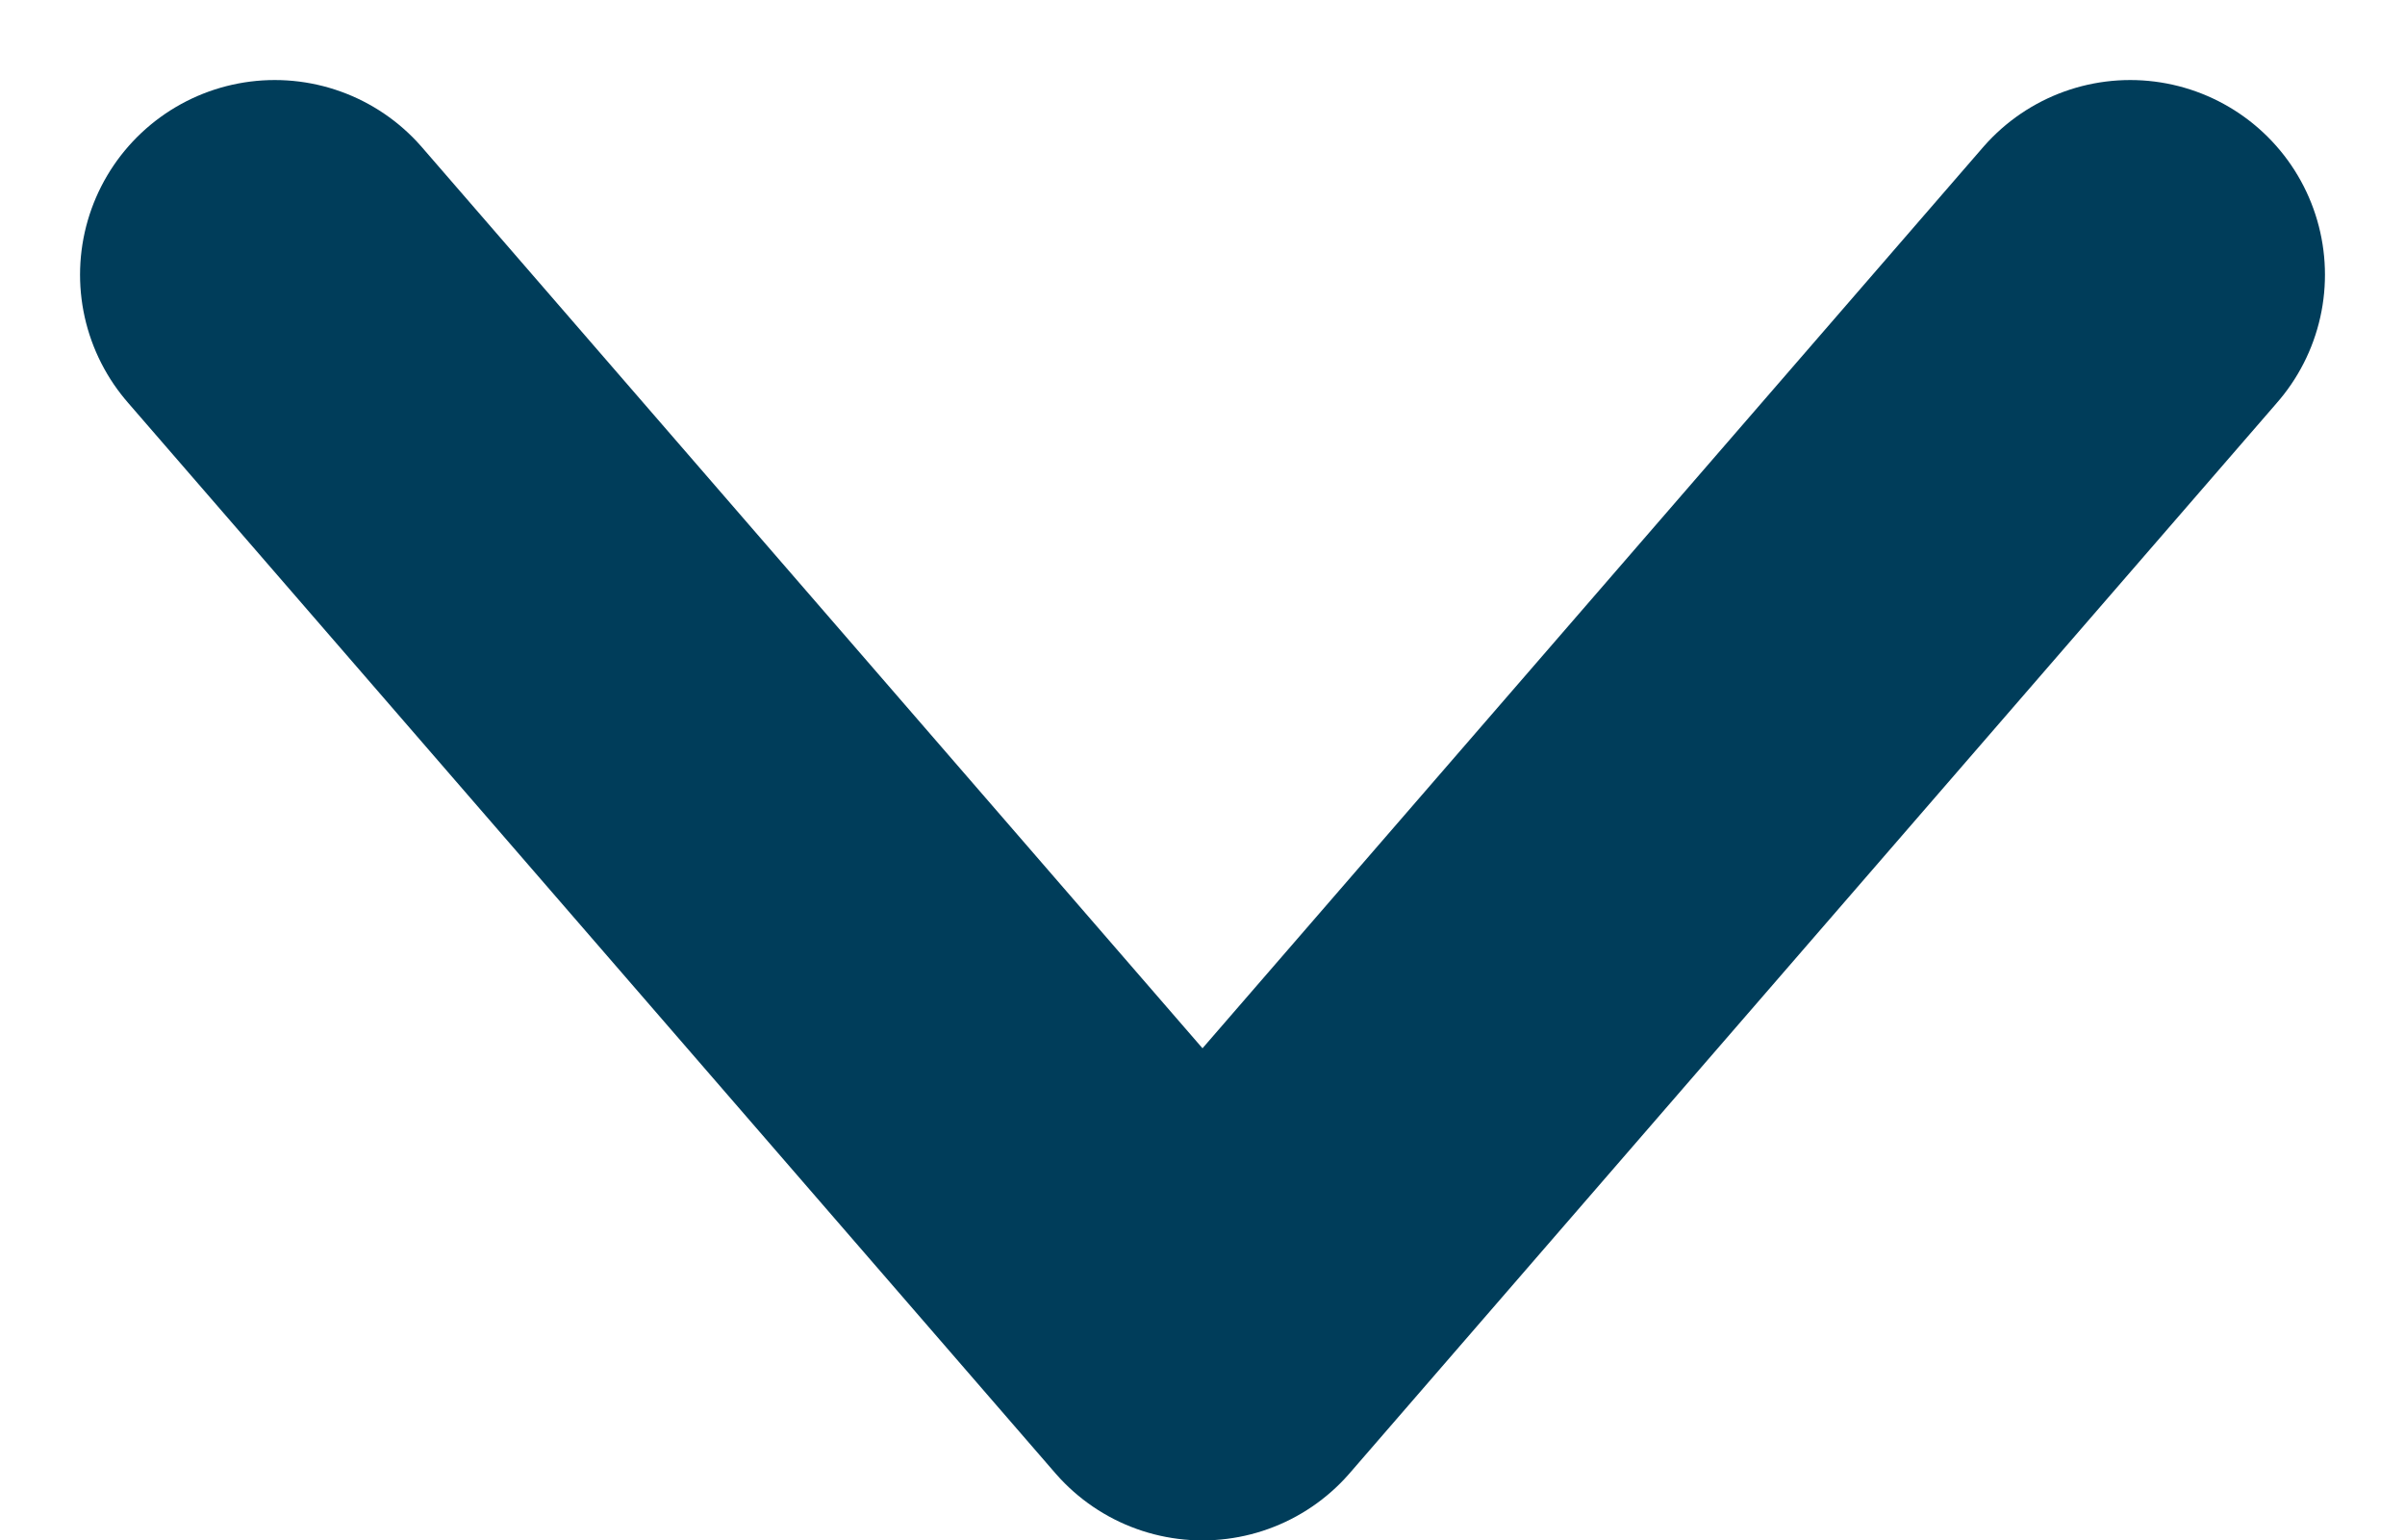 <svg xmlns="http://www.w3.org/2000/svg" width="12.35" height="7.911" viewBox="0 0 12.35 7.911">
  <path id="Icon_akar-arrow-down" data-name="Icon akar-arrow-down" d="M12.264,25,7.5,19.5,12.264,25l4.764-5.5" transform="translate(-6.089 -18.089)" fill="none" stroke="#003d5a" stroke-linecap="round" stroke-linejoin="round" stroke-width="2"/>
</svg>

